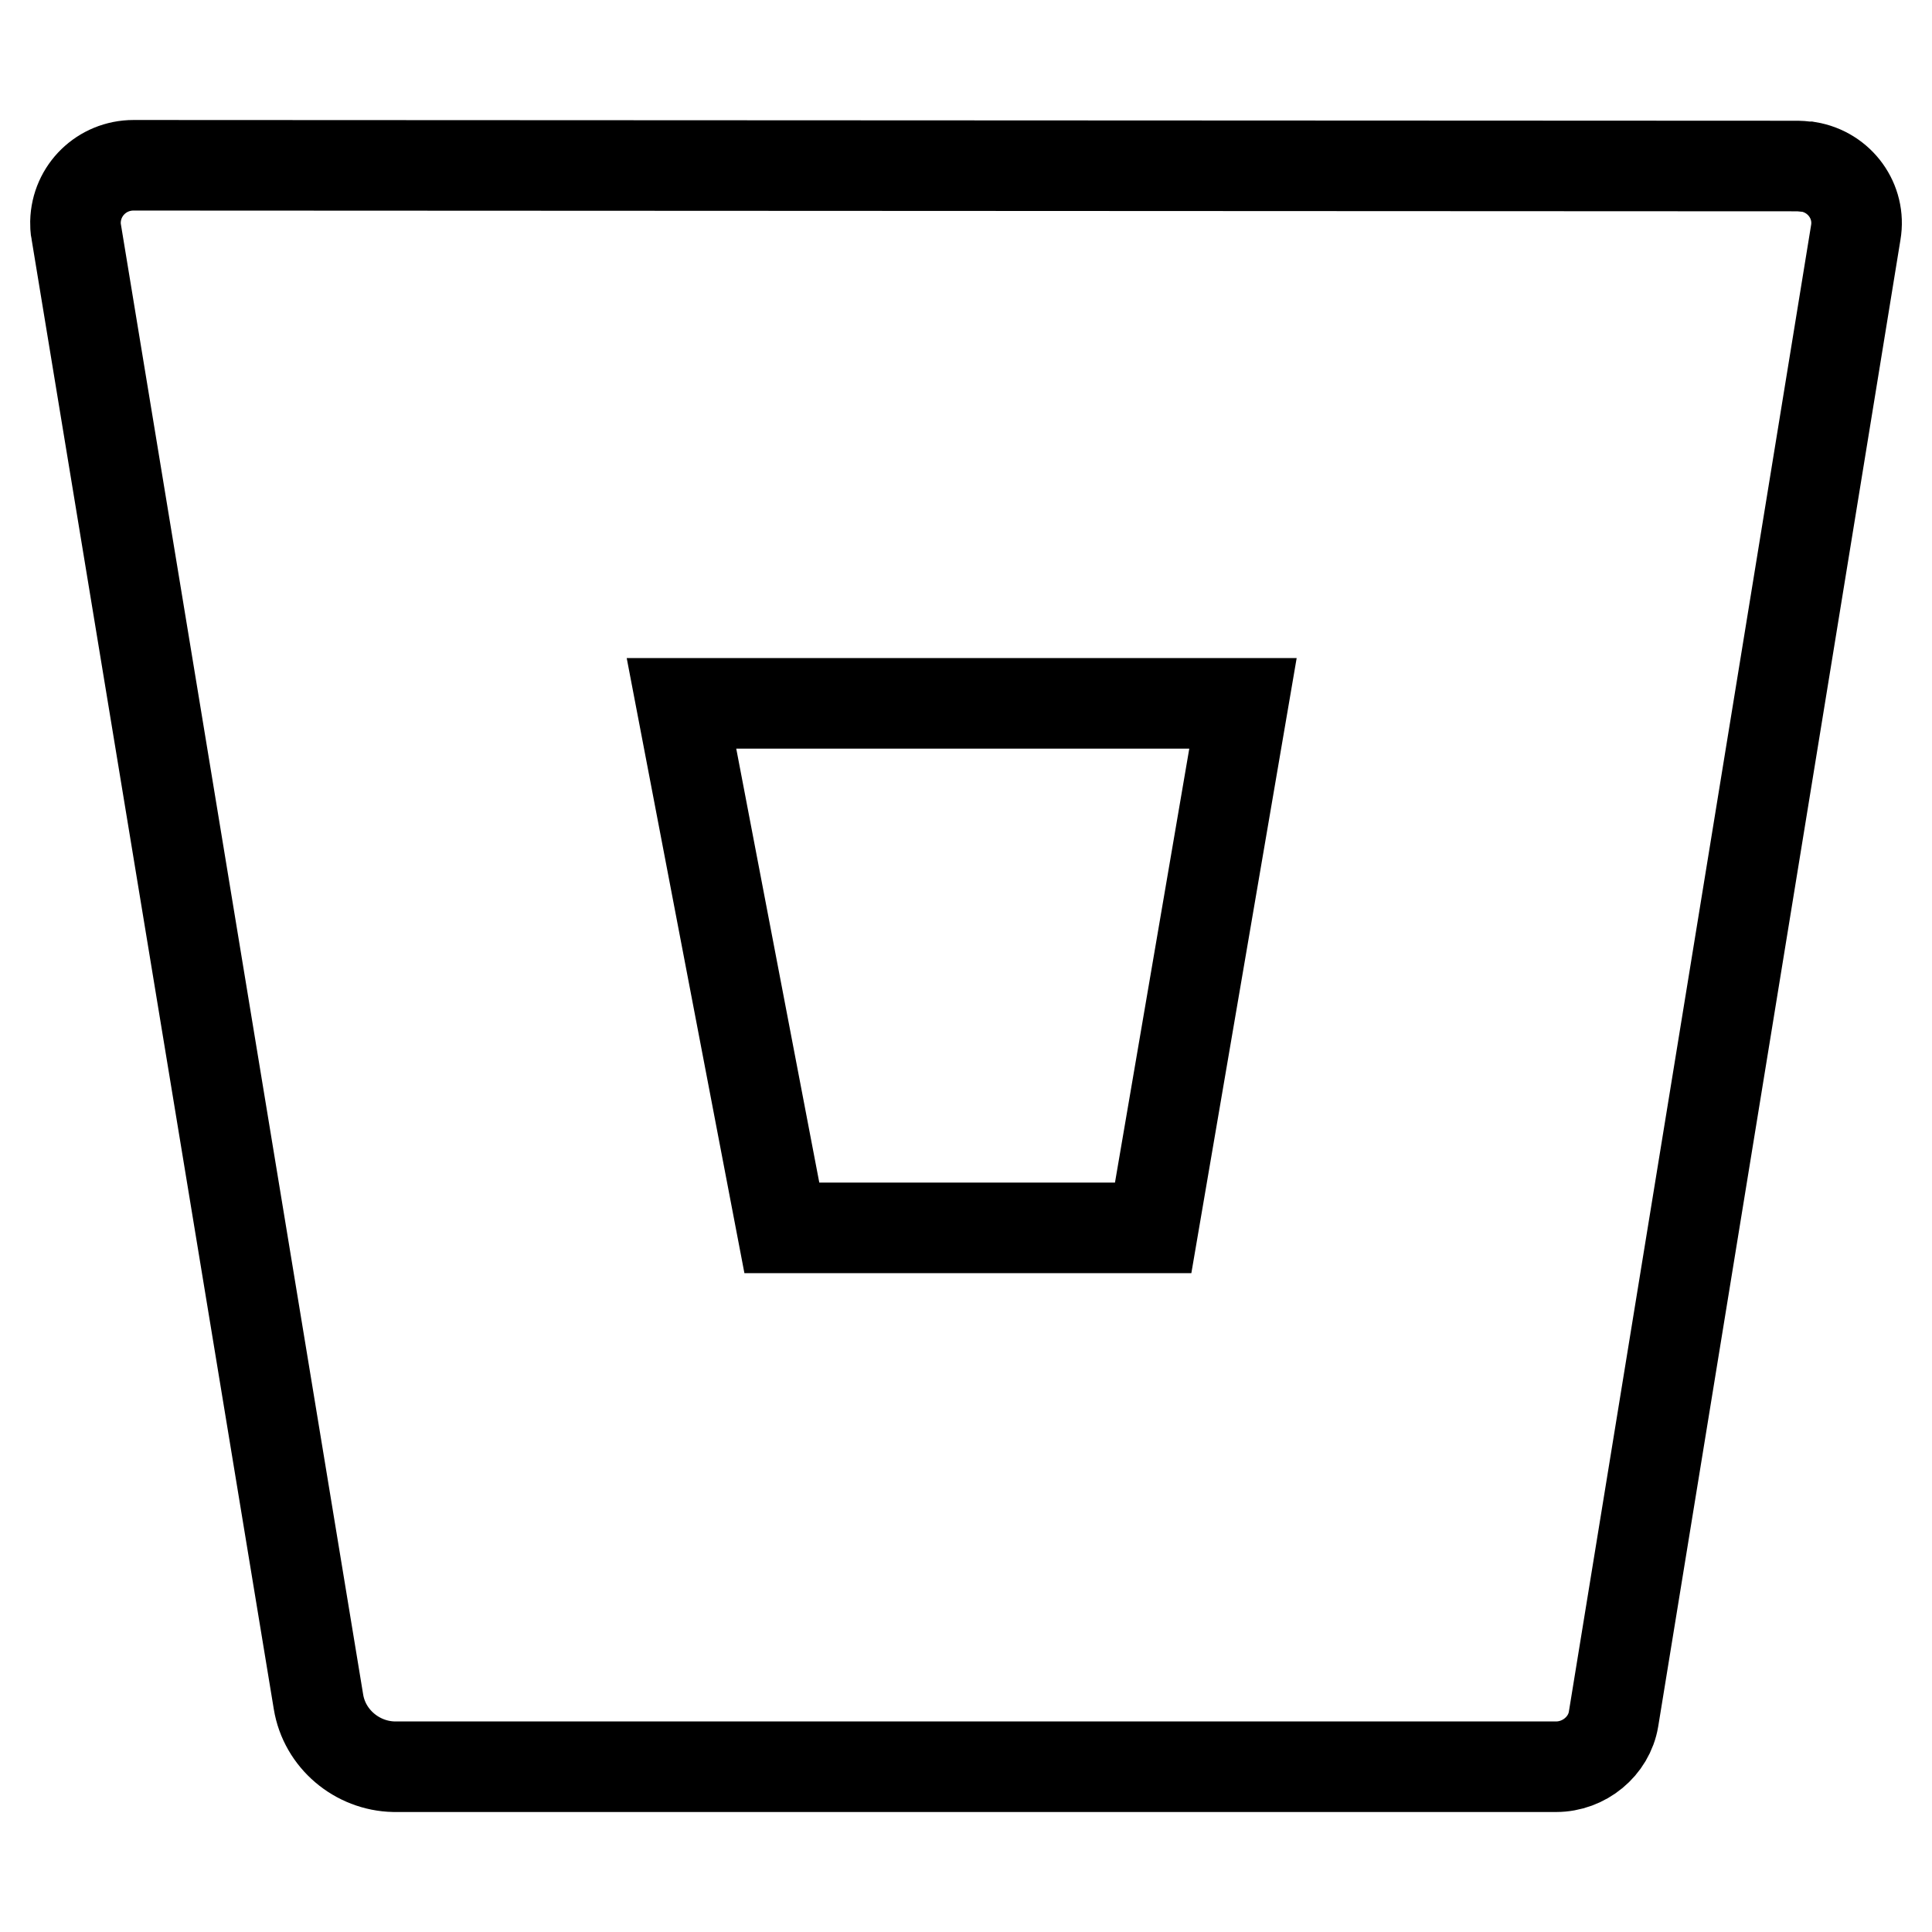 <?xml version="1.0" encoding="utf-8"?>
<!-- Svg Vector Icons : http://www.onlinewebfonts.com/icon -->
<!DOCTYPE svg PUBLIC "-//W3C//DTD SVG 1.1//EN" "http://www.w3.org/Graphics/SVG/1.1/DTD/svg11.dtd">
<svg version="1.1" xmlns="http://www.w3.org/2000/svg" xmlns:xlink="http://www.w3.org/1999/xlink" x="0px" y="0px" viewBox="0 0 256 256" enable-background="new 0 0 256 256" xml:space="preserve">
<g> <path stroke-width="12" fill-opacity="0" stroke="#000000"  d="M17.7,21.9c-4.2,0-7.6,3.3-7.7,7.5c0,0.4,0,0.9,0.1,1.3l32.1,194.8c0.8,4.9,5.1,8.5,10,8.6h154 c3.7,0,7-2.7,7.6-6.3l32.1-197c0.7-4.1-2.1-8-6.3-8.7c-0.4,0-0.9-0.1-1.3-0.1L17.7,21.9z M152.8,162.7h-49.2L90.3,93.2h74.4 L152.8,162.7z"/></g>
</svg>